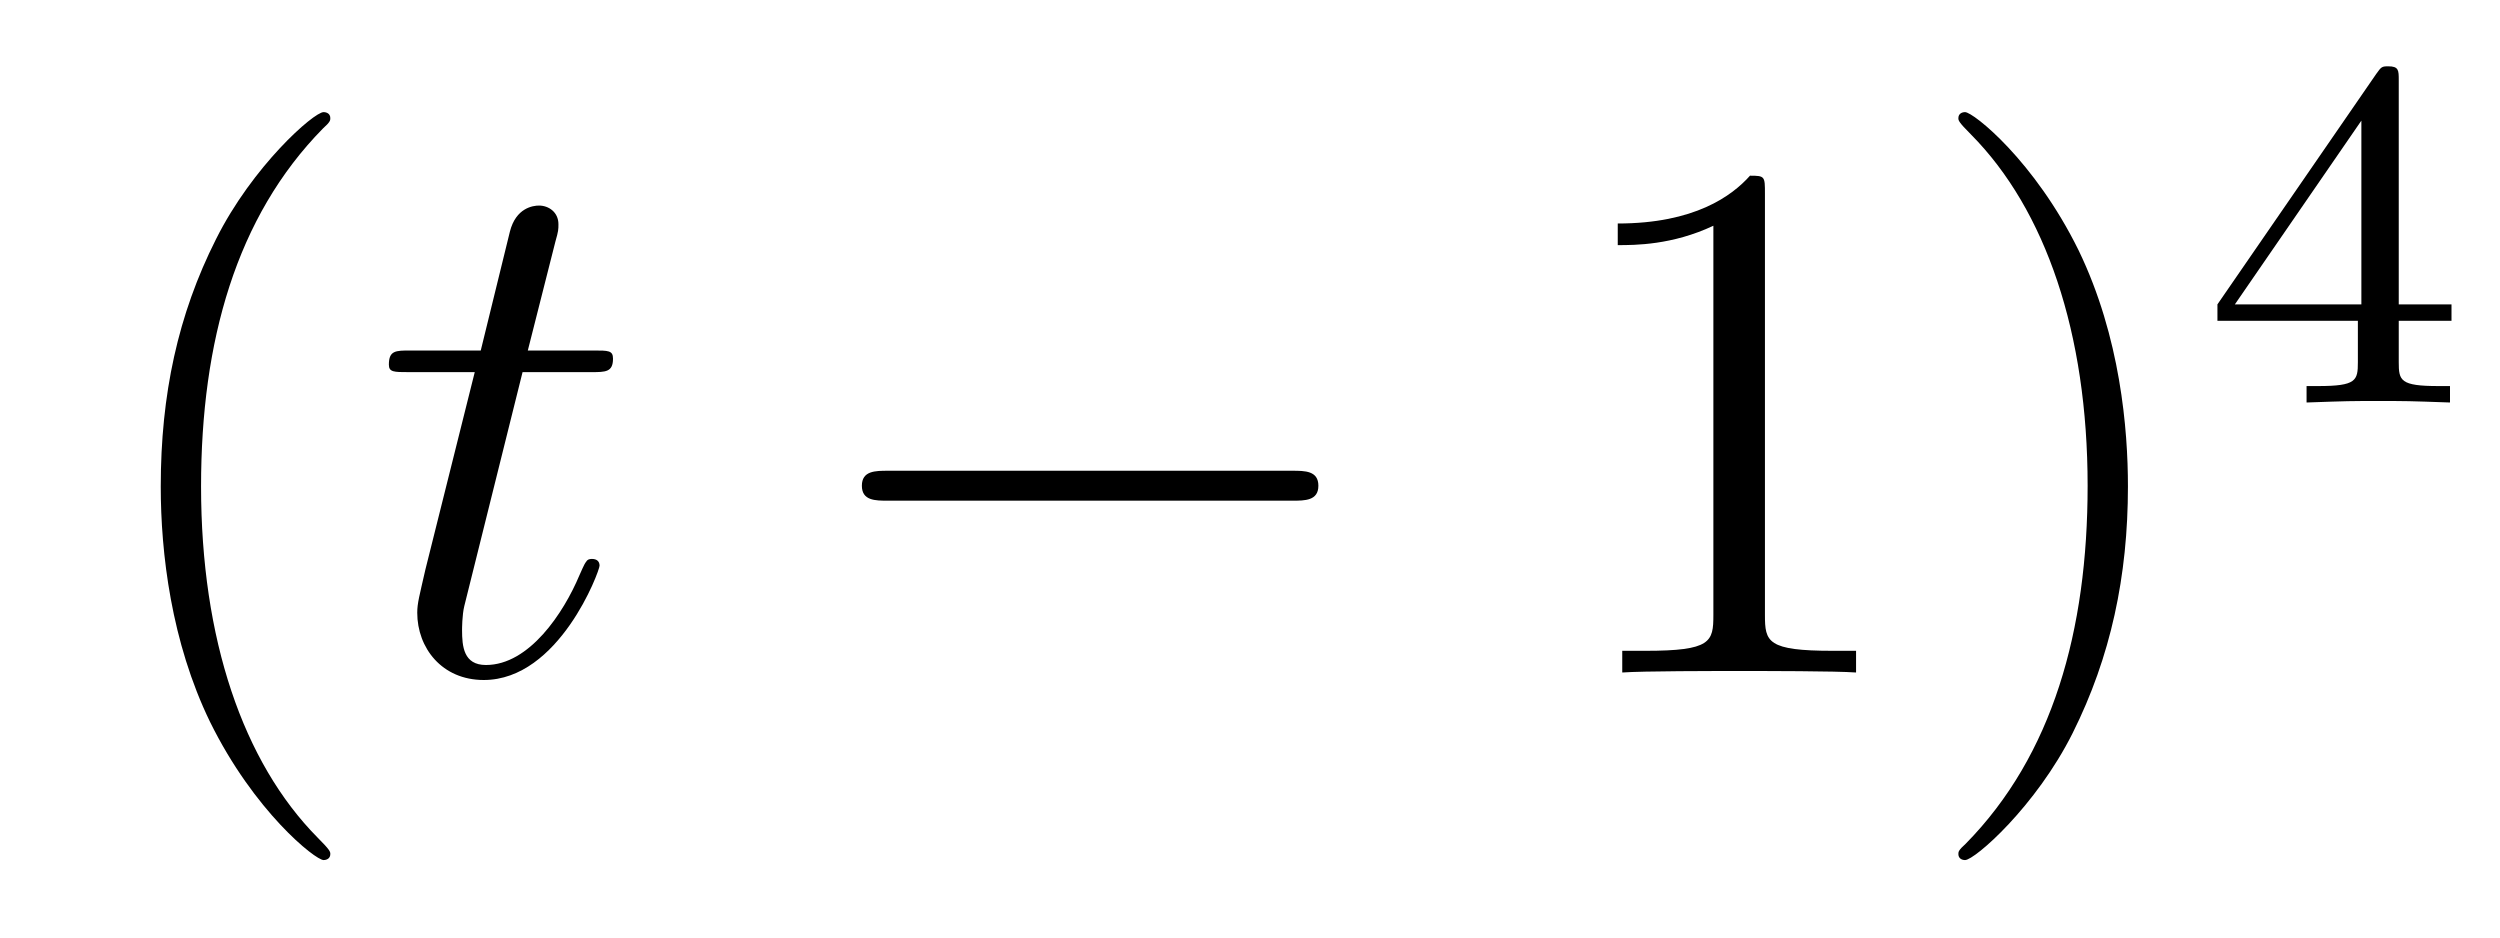 <?xml version='1.0'?>
<!-- This file was generated by dvisvgm 1.14.1 -->
<svg height='15pt' version='1.1' viewBox='0 -15 40 15' width='40pt' xmlns='http://www.w3.org/2000/svg' xmlns:xlink='http://www.w3.org/1999/xlink'>
<g id='page1'>
<g transform='matrix(1 0 0 1 -127 650)'>
<path d='M132.285 -651.335C132.285 -651.371 132.285 -651.395 132.082 -651.598C130.887 -652.806 130.217 -654.778 130.217 -657.217C130.217 -659.536 130.779 -661.532 132.166 -662.943C132.285 -663.05 132.285 -663.074 132.285 -663.11C132.285 -663.182 132.225 -663.206 132.177 -663.206C132.022 -663.206 131.042 -662.345 130.456 -661.173C129.847 -659.966 129.572 -658.687 129.572 -657.217C129.572 -656.152 129.739 -654.73 130.36 -653.451C131.066 -652.017 132.046 -651.239 132.177 -651.239C132.225 -651.239 132.285 -651.263 132.285 -651.335Z' fill-rule='evenodd'/>
<path d='M135.361 -659.046H136.461C136.688 -659.046 136.808 -659.046 136.808 -659.261C136.808 -659.392 136.736 -659.392 136.497 -659.392H135.445L135.887 -661.137C135.935 -661.305 135.935 -661.329 135.935 -661.413C135.935 -661.604 135.78 -661.711 135.624 -661.711C135.529 -661.711 135.254 -661.675 135.158 -661.293L134.692 -659.392H133.568C133.329 -659.392 133.222 -659.392 133.222 -659.165C133.222 -659.046 133.305 -659.046 133.532 -659.046H134.596L133.807 -655.89C133.712 -655.471 133.676 -655.352 133.676 -655.196C133.676 -654.634 134.07 -654.12 134.74 -654.12C135.947 -654.12 136.593 -655.866 136.593 -655.949C136.593 -656.021 136.545 -656.057 136.473 -656.057C136.449 -656.057 136.401 -656.057 136.377 -656.009C136.365 -655.997 136.354 -655.985 136.27 -655.794C136.019 -655.196 135.469 -654.36 134.775 -654.36C134.417 -654.36 134.393 -654.658 134.393 -654.921C134.393 -654.933 134.393 -655.16 134.429 -655.304L135.361 -659.046Z' fill-rule='evenodd'/>
<path d='M147.676 -656.989C147.879 -656.989 148.094 -656.989 148.094 -657.228C148.094 -657.468 147.879 -657.468 147.676 -657.468H141.208C141.005 -657.468 140.79 -657.468 140.79 -657.228C140.79 -656.989 141.005 -656.989 141.208 -656.989H147.676Z' fill-rule='evenodd'/>
<path d='M155.239 -661.902C155.239 -662.178 155.239 -662.189 155 -662.189C154.713 -661.867 154.115 -661.424 152.884 -661.424V-661.078C153.159 -661.078 153.756 -661.078 154.414 -661.388V-655.16C154.414 -654.73 154.378 -654.587 153.326 -654.587H152.956V-654.24C153.278 -654.264 154.438 -654.264 154.832 -654.264C155.227 -654.264 156.375 -654.264 156.697 -654.24V-654.587H156.327C155.275 -654.587 155.239 -654.73 155.239 -655.16V-661.902ZM161.047 -657.217C161.047 -658.125 160.928 -659.607 160.258 -660.994C159.553 -662.428 158.573 -663.206 158.441 -663.206C158.393 -663.206 158.334 -663.182 158.334 -663.11C158.334 -663.074 158.334 -663.05 158.537 -662.847C159.732 -661.64 160.402 -659.667 160.402 -657.228C160.402 -654.909 159.84 -652.913 158.453 -651.502C158.334 -651.395 158.334 -651.371 158.334 -651.335C158.334 -651.263 158.393 -651.239 158.441 -651.239C158.596 -651.239 159.577 -652.1 160.163 -653.272C160.772 -654.491 161.047 -655.782 161.047 -657.217Z' fill-rule='evenodd'/>
<path d='M165.38 -663.716C165.38 -663.875 165.38 -663.939 165.212 -663.939C165.109 -663.939 165.101 -663.931 165.021 -663.819L162.479 -660.13V-659.867H164.726V-659.205C164.726 -658.911 164.702 -658.823 164.089 -658.823H163.905V-658.56C164.583 -658.584 164.599 -658.584 165.053 -658.584S165.523 -658.584 166.2 -658.56V-658.823H166.017C165.403 -658.823 165.38 -658.911 165.38 -659.205V-659.867H166.224V-660.13H165.38V-663.716ZM164.782 -663.07V-660.13H162.758L164.782 -663.07Z' fill-rule='evenodd'/>
</g>
</g>
</svg>
